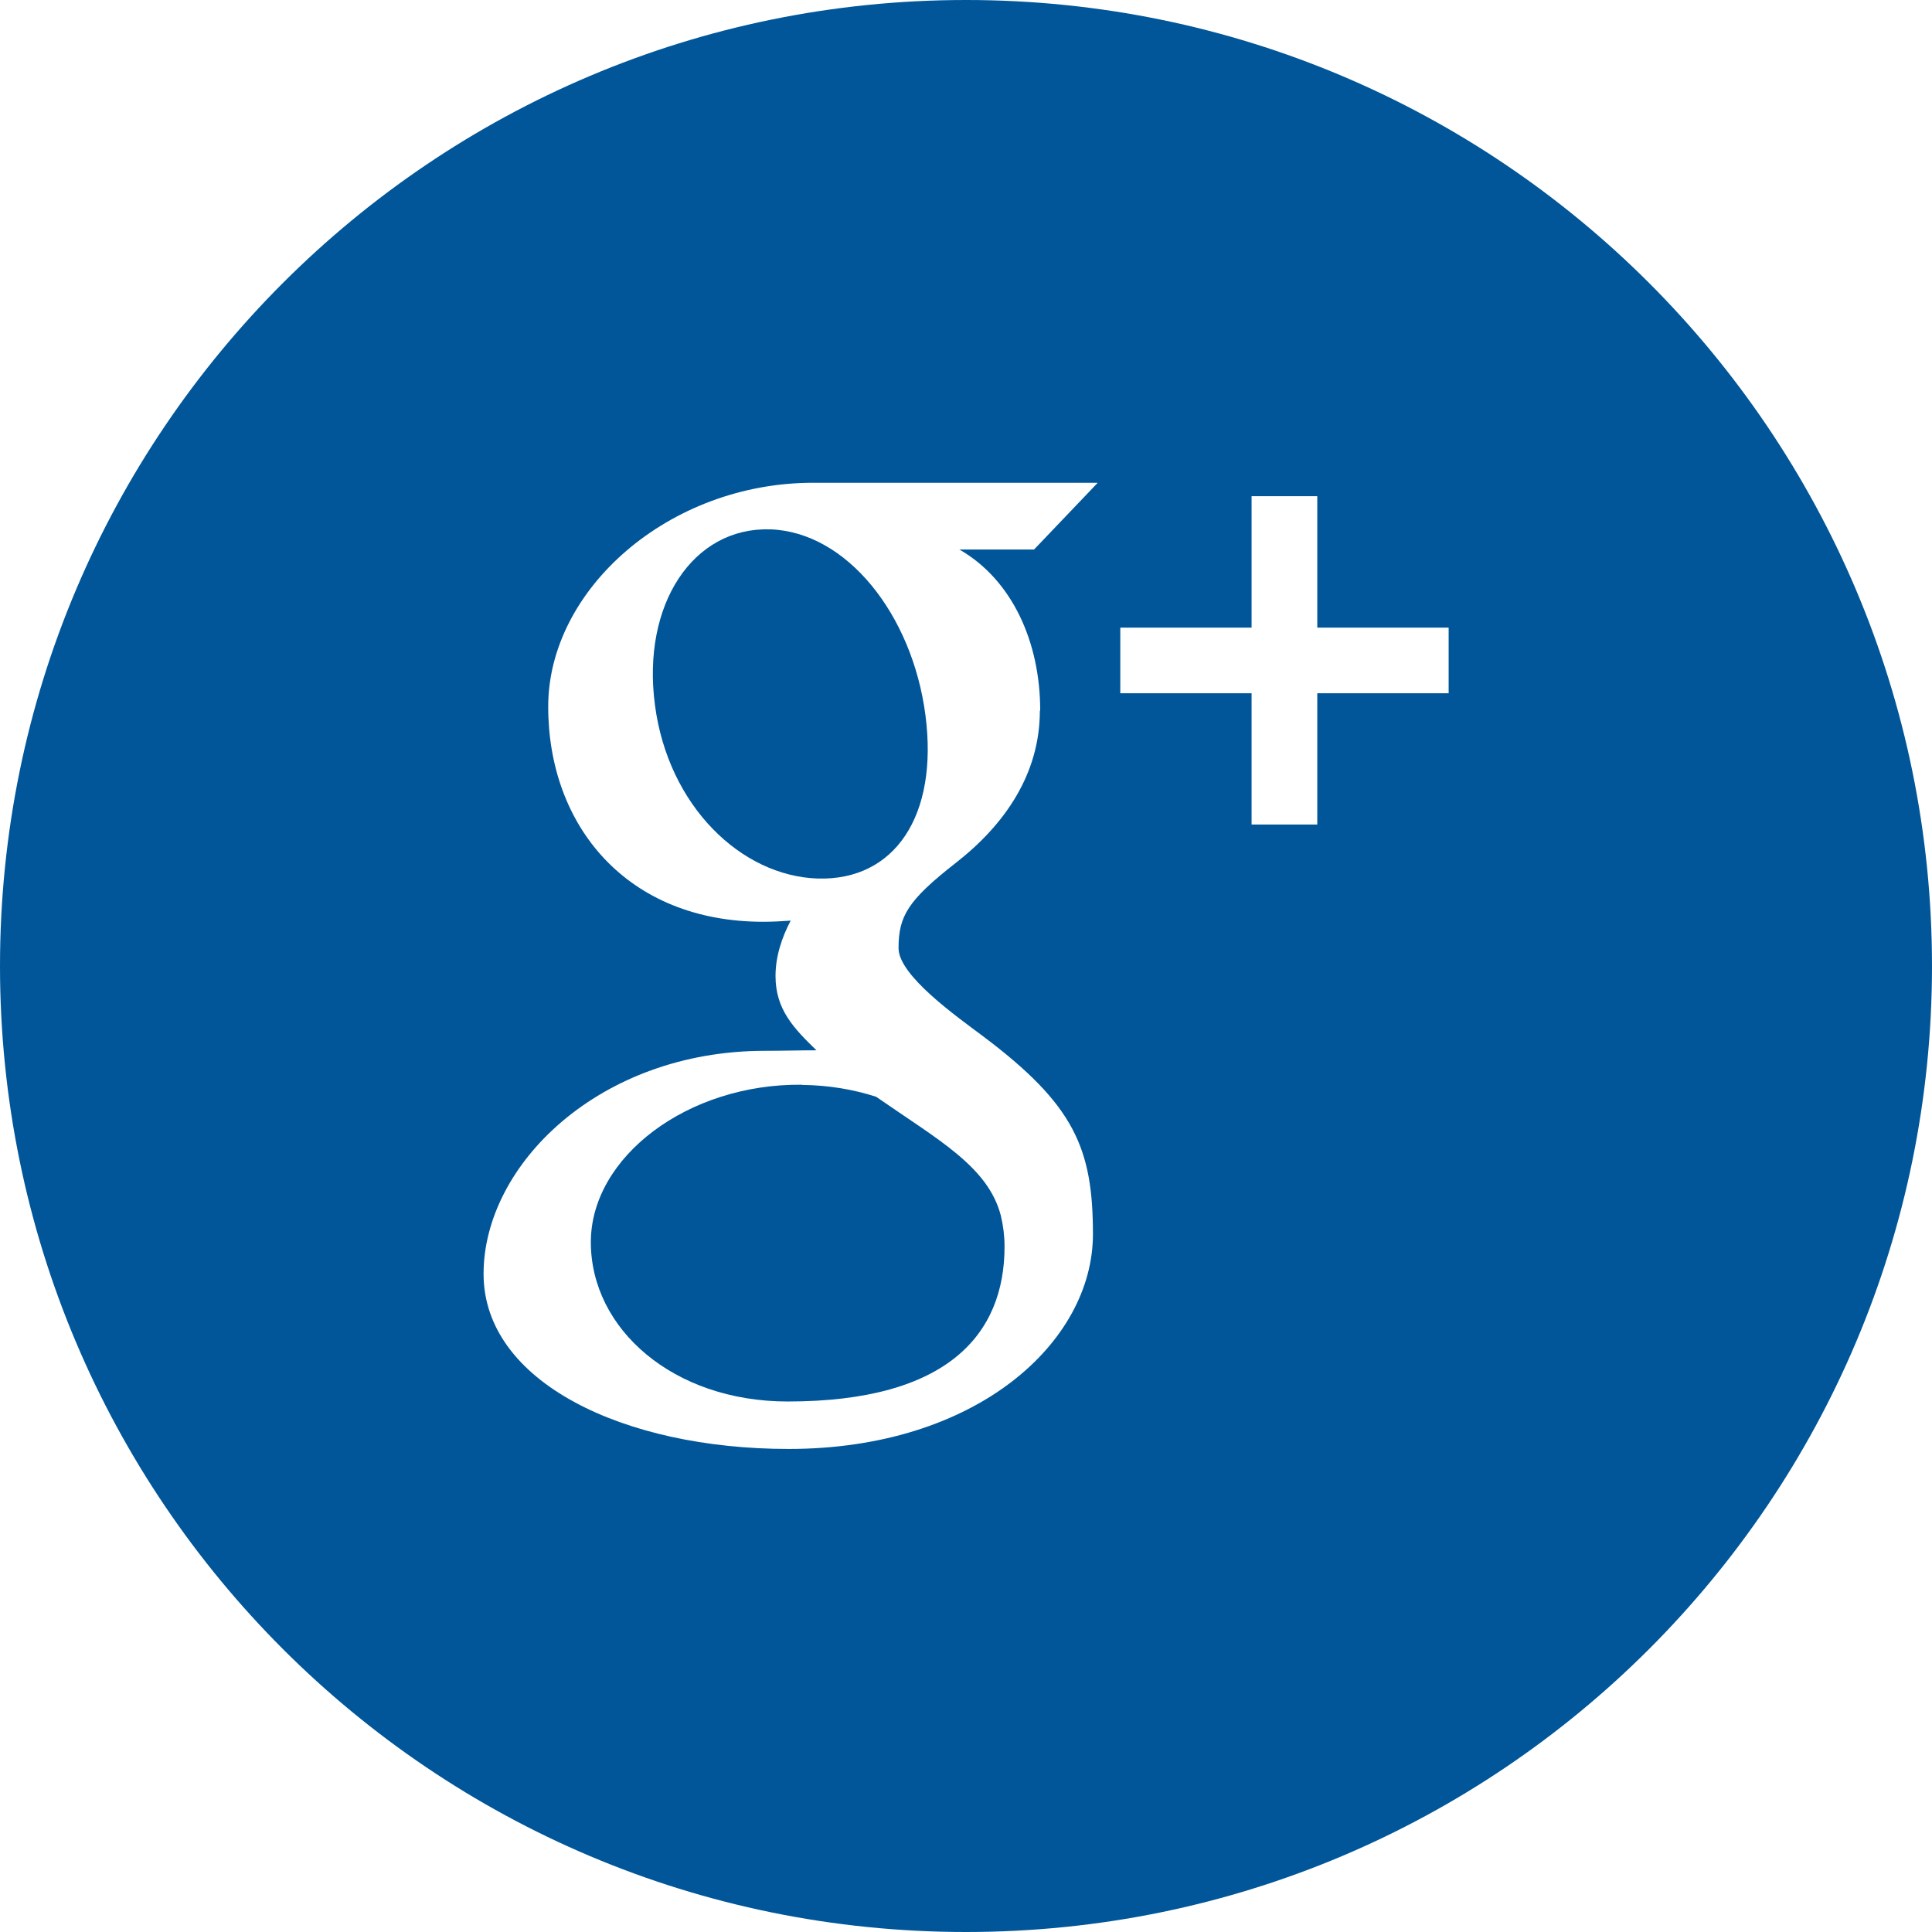 <svg xmlns="http://www.w3.org/2000/svg" width="44" height="44" viewBox="0 0 44 44"><g fill="#005699"><path d="M17.532 12.056c-1.746-.052-2.92 1.705-2.616 4 .3 2.295 1.96 3.897 3.71 3.952 1.747.05 2.75-1.427 2.45-3.723-.3-2.293-1.797-4.176-3.544-4.23zm.736 12.648c-2.605-.03-4.812 1.644-4.812 3.586 0 1.98 1.88 3.628 4.484 3.628 3.662 0 4.938-1.547 4.938-3.53 0-.237-.03-.472-.083-.697-.287-1.12-1.426-1.73-2.842-2.713-.513-.166-1.08-.263-1.685-.27z"/><path d="M22 0C9.85 0 0 9.85 0 22c0 12.152 9.85 22 22 22s22-9.848 22-22C44 9.85 34.15 0 22 0zm1.682 16.188c0 1.435-.794 2.59-1.915 3.464-1.096.857-1.303 1.215-1.303 1.942 0 .62 1.308 1.544 1.91 1.995 2.093 1.57 2.517 2.56 2.517 4.52 0 2.45-2.64 4.89-6.93 4.89-3.77 0-6.948-1.53-6.948-3.987 0-2.487 2.638-5.08 6.405-5.08.41 0 .787-.012 1.176-.012-.516-.5-.932-.93-.932-1.69 0-.45.144-.88.345-1.263-.2.014-.41.026-.625.026-3.096 0-4.897-2.175-4.897-4.9 0-2.67 2.743-5.098 6.033-5.098H25l-1.45 1.52h-1.7c1.2.69 1.84 2.104 1.84 3.667zm9.31-.4H30v2.99h-1.496v-2.99h-2.99v-1.495h2.99V11.3H30v2.993h2.992v1.495z"/></g></svg>